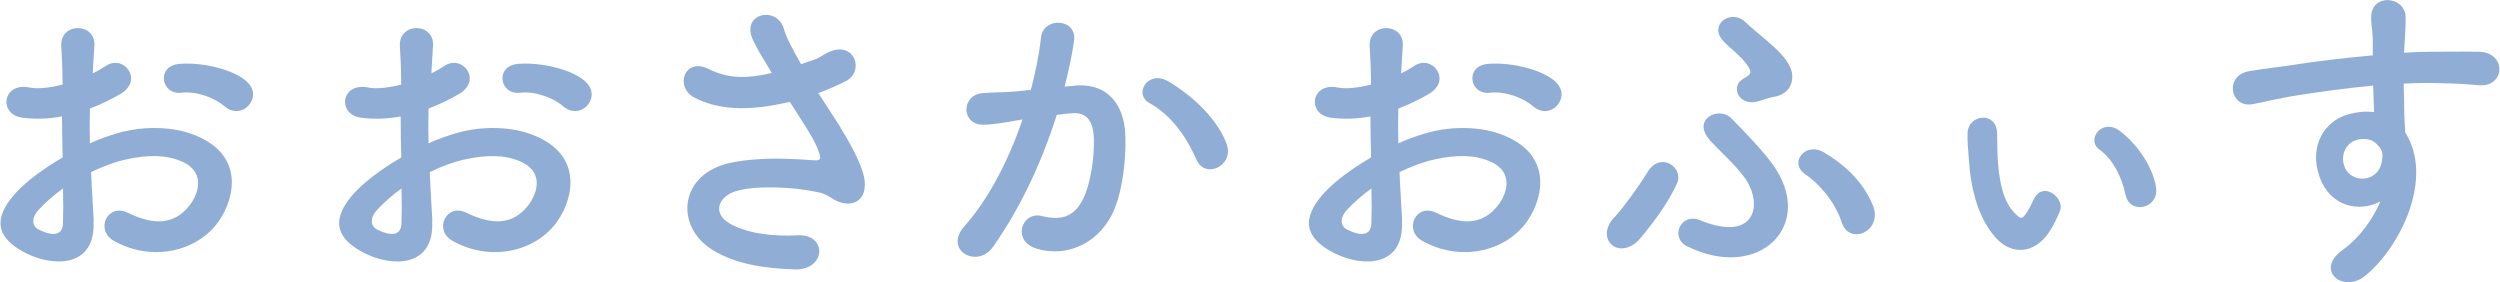 <?xml version="1.0" encoding="UTF-8"?><svg id="base" xmlns="http://www.w3.org/2000/svg" width="80.89mm" height="9.13mm" viewBox="0 0 229.28 25.89"><defs><style>.cls-1{fill:#90add5;}</style></defs><path class="cls-1" d="M8.53,20.24c.24,4.31-3.62,4.25-6.09,3.04-3.59-1.75-2.59-3.89-.99-5.64.93-.99,2.47-2.17,4.25-3.19-.03-1.27-.06-2.56-.06-3.77-1.24.24-2.47.27-3.62.12-2.23-.27-1.87-3.28.63-2.77.75.15,1.87.03,3.04-.27,0-1.42-.06-2.38-.12-3.53-.12-2.23,3.19-2.17,3.04-.03-.06.66-.09,1.63-.15,2.53.45-.21.84-.45,1.21-.69,1.63-1.08,3.47,1.3,1.36,2.56-.9.54-1.87.99-2.83,1.36-.03.93-.03,2.05,0,3.19.84-.39,1.72-.69,2.53-.93,2.59-.75,5.15-.51,6.69.03,4.97,1.72,4.16,5.79,2.62,8.02-1.96,2.83-6.18,3.8-9.67,1.81-1.72-1-.54-3.47,1.3-2.56,2.35,1.14,4.28,1.17,5.73-.75.72-.96,1.57-3.1-1.05-4.07-1.18-.45-2.77-.54-4.88-.06-1.08.24-2.14.66-3.16,1.15.06,1.6.18,3.16.24,4.46ZM3.47,19.27c-.63.69-.63,1.48.06,1.81,1.3.63,2.17.54,2.2-.63.03-.81.03-1.93,0-3.16-.87.63-1.63,1.3-2.26,1.99ZM20.55,9.75c-.78-.69-2.44-1.42-3.98-1.24-1.84.21-2.32-2.47-.15-2.65,2.17-.18,5.18.57,6.27,1.72.72.75.54,1.6.03,2.14-.51.54-1.42.69-2.17.03Z"/><path class="cls-1" d="M39.6,20.24c.24,4.31-3.62,4.25-6.09,3.04-3.59-1.75-2.59-3.89-.99-5.64.93-.99,2.47-2.17,4.25-3.19-.03-1.27-.06-2.56-.06-3.77-1.24.24-2.47.27-3.62.12-2.23-.27-1.87-3.28.63-2.77.75.15,1.87.03,3.04-.27,0-1.42-.06-2.38-.12-3.53-.12-2.23,3.19-2.17,3.04-.03-.06.66-.09,1.63-.15,2.53.45-.21.84-.45,1.21-.69,1.63-1.08,3.47,1.3,1.36,2.56-.9.54-1.87.99-2.83,1.36-.03.93-.03,2.05,0,3.19.84-.39,1.72-.69,2.53-.93,2.59-.75,5.15-.51,6.69.03,4.97,1.72,4.16,5.79,2.62,8.02-1.96,2.83-6.18,3.8-9.67,1.81-1.72-1-.54-3.47,1.3-2.56,2.35,1.14,4.28,1.17,5.73-.75.72-.96,1.57-3.1-1.05-4.07-1.18-.45-2.77-.54-4.88-.06-1.08.24-2.14.66-3.16,1.15.06,1.6.18,3.16.24,4.46ZM34.53,19.27c-.63.69-.63,1.48.06,1.81,1.3.63,2.17.54,2.2-.63.03-.81.03-1.93,0-3.16-.87.63-1.63,1.3-2.26,1.99ZM51.62,9.75c-.78-.69-2.44-1.42-3.98-1.24-1.84.21-2.32-2.47-.15-2.65,2.17-.18,5.18.57,6.27,1.72.72.75.54,1.6.03,2.14-.51.54-1.42.69-2.17.03Z"/><path class="cls-1" d="M77.05,11.71c.54.81,2.08,3.41,2.23,4.85.24,2.14-1.54,2.65-3.1,1.57-.39-.27-.81-.42-1.24-.51-2.38-.51-5.76-.6-7.44-.09-1.69.51-2.2,2.05-.6,2.98,1.51.87,3.83,1.21,6.24,1.08,2.77-.12,2.59,3.22-.27,3.13-2.77-.09-5.42-.48-7.53-1.78-3.53-2.17-3.1-7.05,1.72-8.02,2.86-.57,5.79-.33,7.65-.21.45.03.57-.12.45-.51-.06-.21-.27-.87-.75-1.69-.54-.93-1.27-2.02-1.99-3.16-.21.06-.39.09-.57.12-3.47.75-6.09.57-8.17-.51-1.87-.96-.93-3.71,1.24-2.65,1.93.96,3.59.9,5.85.39-.72-1.18-1.39-2.26-1.75-3.07-1.11-2.44,2.26-3.13,2.86-.96.18.69.78,1.84,1.57,3.22.42-.15.84-.3,1.3-.45.42-.15.69-.39,1.12-.6,2.44-1.24,3.5,1.69,1.66,2.62-.78.39-1.66.78-2.5,1.08.69,1.08,1.42,2.17,2.05,3.16Z"/><path class="cls-1" d="M98.63,7.85c2.53-.21,4.46,1.27,4.58,4.64.06,2.11-.24,4.82-1.02,6.72-1.24,2.98-4.19,4.46-7.08,3.62-2.38-.69-1.42-3.47.42-3.01,1.72.42,2.98.15,3.83-1.63.69-1.48.96-3.62.96-5.21,0-1.84-.63-2.71-2.02-2.59-.45.03-.9.09-1.39.15-1.48,4.67-3.5,8.77-5.85,12.11-1.45,2.05-4.58.3-2.62-1.9,2.08-2.32,3.95-5.76,5.33-9.79l-.36.06c-1.3.24-2.47.42-3.25.42-2.05,0-2.02-2.71-.09-2.89.93-.09,1.87-.06,2.95-.15l1.51-.15c.36-1.33.75-3.1.93-4.79.21-1.96,3.29-1.78,3.04.24-.12,1.02-.51,2.83-.87,4.25l.99-.09ZM109.72,14.63c-.72-1.66-2.08-3.95-4.31-5.18-1.48-.81-.15-3.07,1.72-1.99,2.41,1.42,4.55,3.56,5.36,5.73.75,1.99-1.96,3.31-2.77,1.45Z"/><path class="cls-1" d="M128.58,20.24c.24,4.31-3.62,4.25-6.09,3.04-3.59-1.75-2.59-3.89-.99-5.64.93-.99,2.47-2.17,4.25-3.19-.03-1.27-.06-2.56-.06-3.77-1.24.24-2.47.27-3.62.12-2.23-.27-1.87-3.28.63-2.77.75.15,1.87.03,3.04-.27,0-1.42-.06-2.38-.12-3.53-.12-2.23,3.19-2.17,3.04-.03-.06.66-.09,1.63-.15,2.53.45-.21.84-.45,1.21-.69,1.63-1.08,3.47,1.3,1.36,2.56-.9.54-1.87.99-2.83,1.36-.03.93-.03,2.05,0,3.19.84-.39,1.72-.69,2.53-.93,2.59-.75,5.15-.51,6.69.03,4.97,1.72,4.16,5.79,2.62,8.02-1.96,2.83-6.18,3.8-9.67,1.81-1.72-1-.54-3.47,1.3-2.56,2.35,1.14,4.28,1.17,5.73-.75.72-.96,1.57-3.1-1.05-4.07-1.18-.45-2.77-.54-4.88-.06-1.08.24-2.14.66-3.16,1.15.06,1.6.18,3.16.24,4.46ZM123.52,19.27c-.63.69-.63,1.48.06,1.81,1.3.63,2.17.54,2.2-.63.03-.81.03-1.93,0-3.16-.87.63-1.63,1.3-2.26,1.99ZM140.61,9.75c-.78-.69-2.44-1.42-3.98-1.24-1.84.21-2.32-2.47-.15-2.65,2.17-.18,5.18.57,6.27,1.72.72.75.54,1.6.03,2.14-.51.54-1.42.69-2.17.03Z"/><path class="cls-1" d="M148.08,19.94c.75-.81,2.26-2.86,3.04-4.16,1.18-1.93,3.34-.42,2.71,1.02-.72,1.66-2.2,3.68-3.38,5.06-1.84,2.17-4.28.12-2.38-1.93ZM154.77,22.62c-1.63-.81-.63-3.16,1.17-2.41,5.09,2.08,5.82-1.48,4.1-3.89-.81-1.15-2.56-2.71-3.22-3.47-1.69-1.96.87-3.13,1.99-1.99,1.15,1.18,2.77,2.83,3.74,4.16,4.1,5.57-1.15,10.85-7.78,7.59ZM161.13,9.33c-1.63.39-2.5-1.42-1.17-2.14.63-.33.72-.57.45-.99-.66-1.11-1.93-1.87-2.5-2.62-1.08-1.45.96-2.77,2.2-1.54,1.24,1.24,4.19,3.1,4.28,4.85.06.84-.36,1.81-1.81,2.02-.39.06-.96.3-1.45.42ZM168.94,20.42c-.72-2.17-2.32-3.74-3.35-4.43-1.54-1.05,0-3.01,1.69-2.02,1.66.99,3.5,2.47,4.49,4.82,1.02,2.38-2.11,3.8-2.83,1.63Z"/><path class="cls-1" d="M183.13,21.89c-1.63-1.78-2.35-4.43-2.53-7.23-.09-1.27-.15-1.69-.12-2.47.06-1.69,2.62-2.02,2.71,0,.03.87,0,.87.03,1.9.09,2.32.48,4.43,1.66,5.54.48.48.6.48.96-.03.24-.33.54-.93.69-1.27.84-1.81,2.86-.18,2.44.99-.24.63-.6,1.3-.84,1.72-1.48,2.44-3.68,2.29-5,.84ZM194.97,17.89c-.33-1.72-1.24-3.34-2.35-4.13-1.33-.9.18-2.95,1.78-1.78,1.6,1.18,3.13,3.35,3.38,5.3.21,1.9-2.44,2.41-2.8.6Z"/><path class="cls-1" d="M212.78,16.23c-1.05-2.92.57-5.09,2.41-5.67.87-.27,1.78-.39,2.59-.27-.03-.66-.06-1.57-.09-2.44-2.53.24-5.03.6-6.6.84-2.17.33-3.59.72-4.49.87-2.02.36-2.62-2.65-.24-3.04,1.21-.21,3.16-.42,4.43-.63,1.51-.24,4.22-.57,6.87-.81v-.54c.03-1.87-.15-1.99-.15-2.95,0-2.2,3.04-1.99,3.16-.09.03.69-.06,2.08-.12,2.89,0,.15-.03.3-.03.45.87-.06,1.66-.09,2.32-.09,1.48,0,2.53-.03,4.58,0,2.53.06,2.41,3.25,0,3.07-2.14-.18-2.86-.18-4.73-.21-.69,0-1.42.03-2.2.06.03.96.06,1.9.06,2.77,0,.42.06,1.05.09,1.72,2.68,4.22-.51,10.61-3.71,13.17-2.02,1.6-4.64-.54-2.02-2.41,1.45-1.03,2.71-2.71,3.44-4.43-1.99,1.03-4.61.45-5.58-2.26ZM217.84,13.06c-.42-.36-1.3-.42-1.93-.12-.72.33-1.21,1.27-.87,2.29.54,1.63,3.16,1.63,3.47-.51.09-.63,0-.9-.18-1.15-.15-.18-.3-.36-.48-.51Z"/></svg>